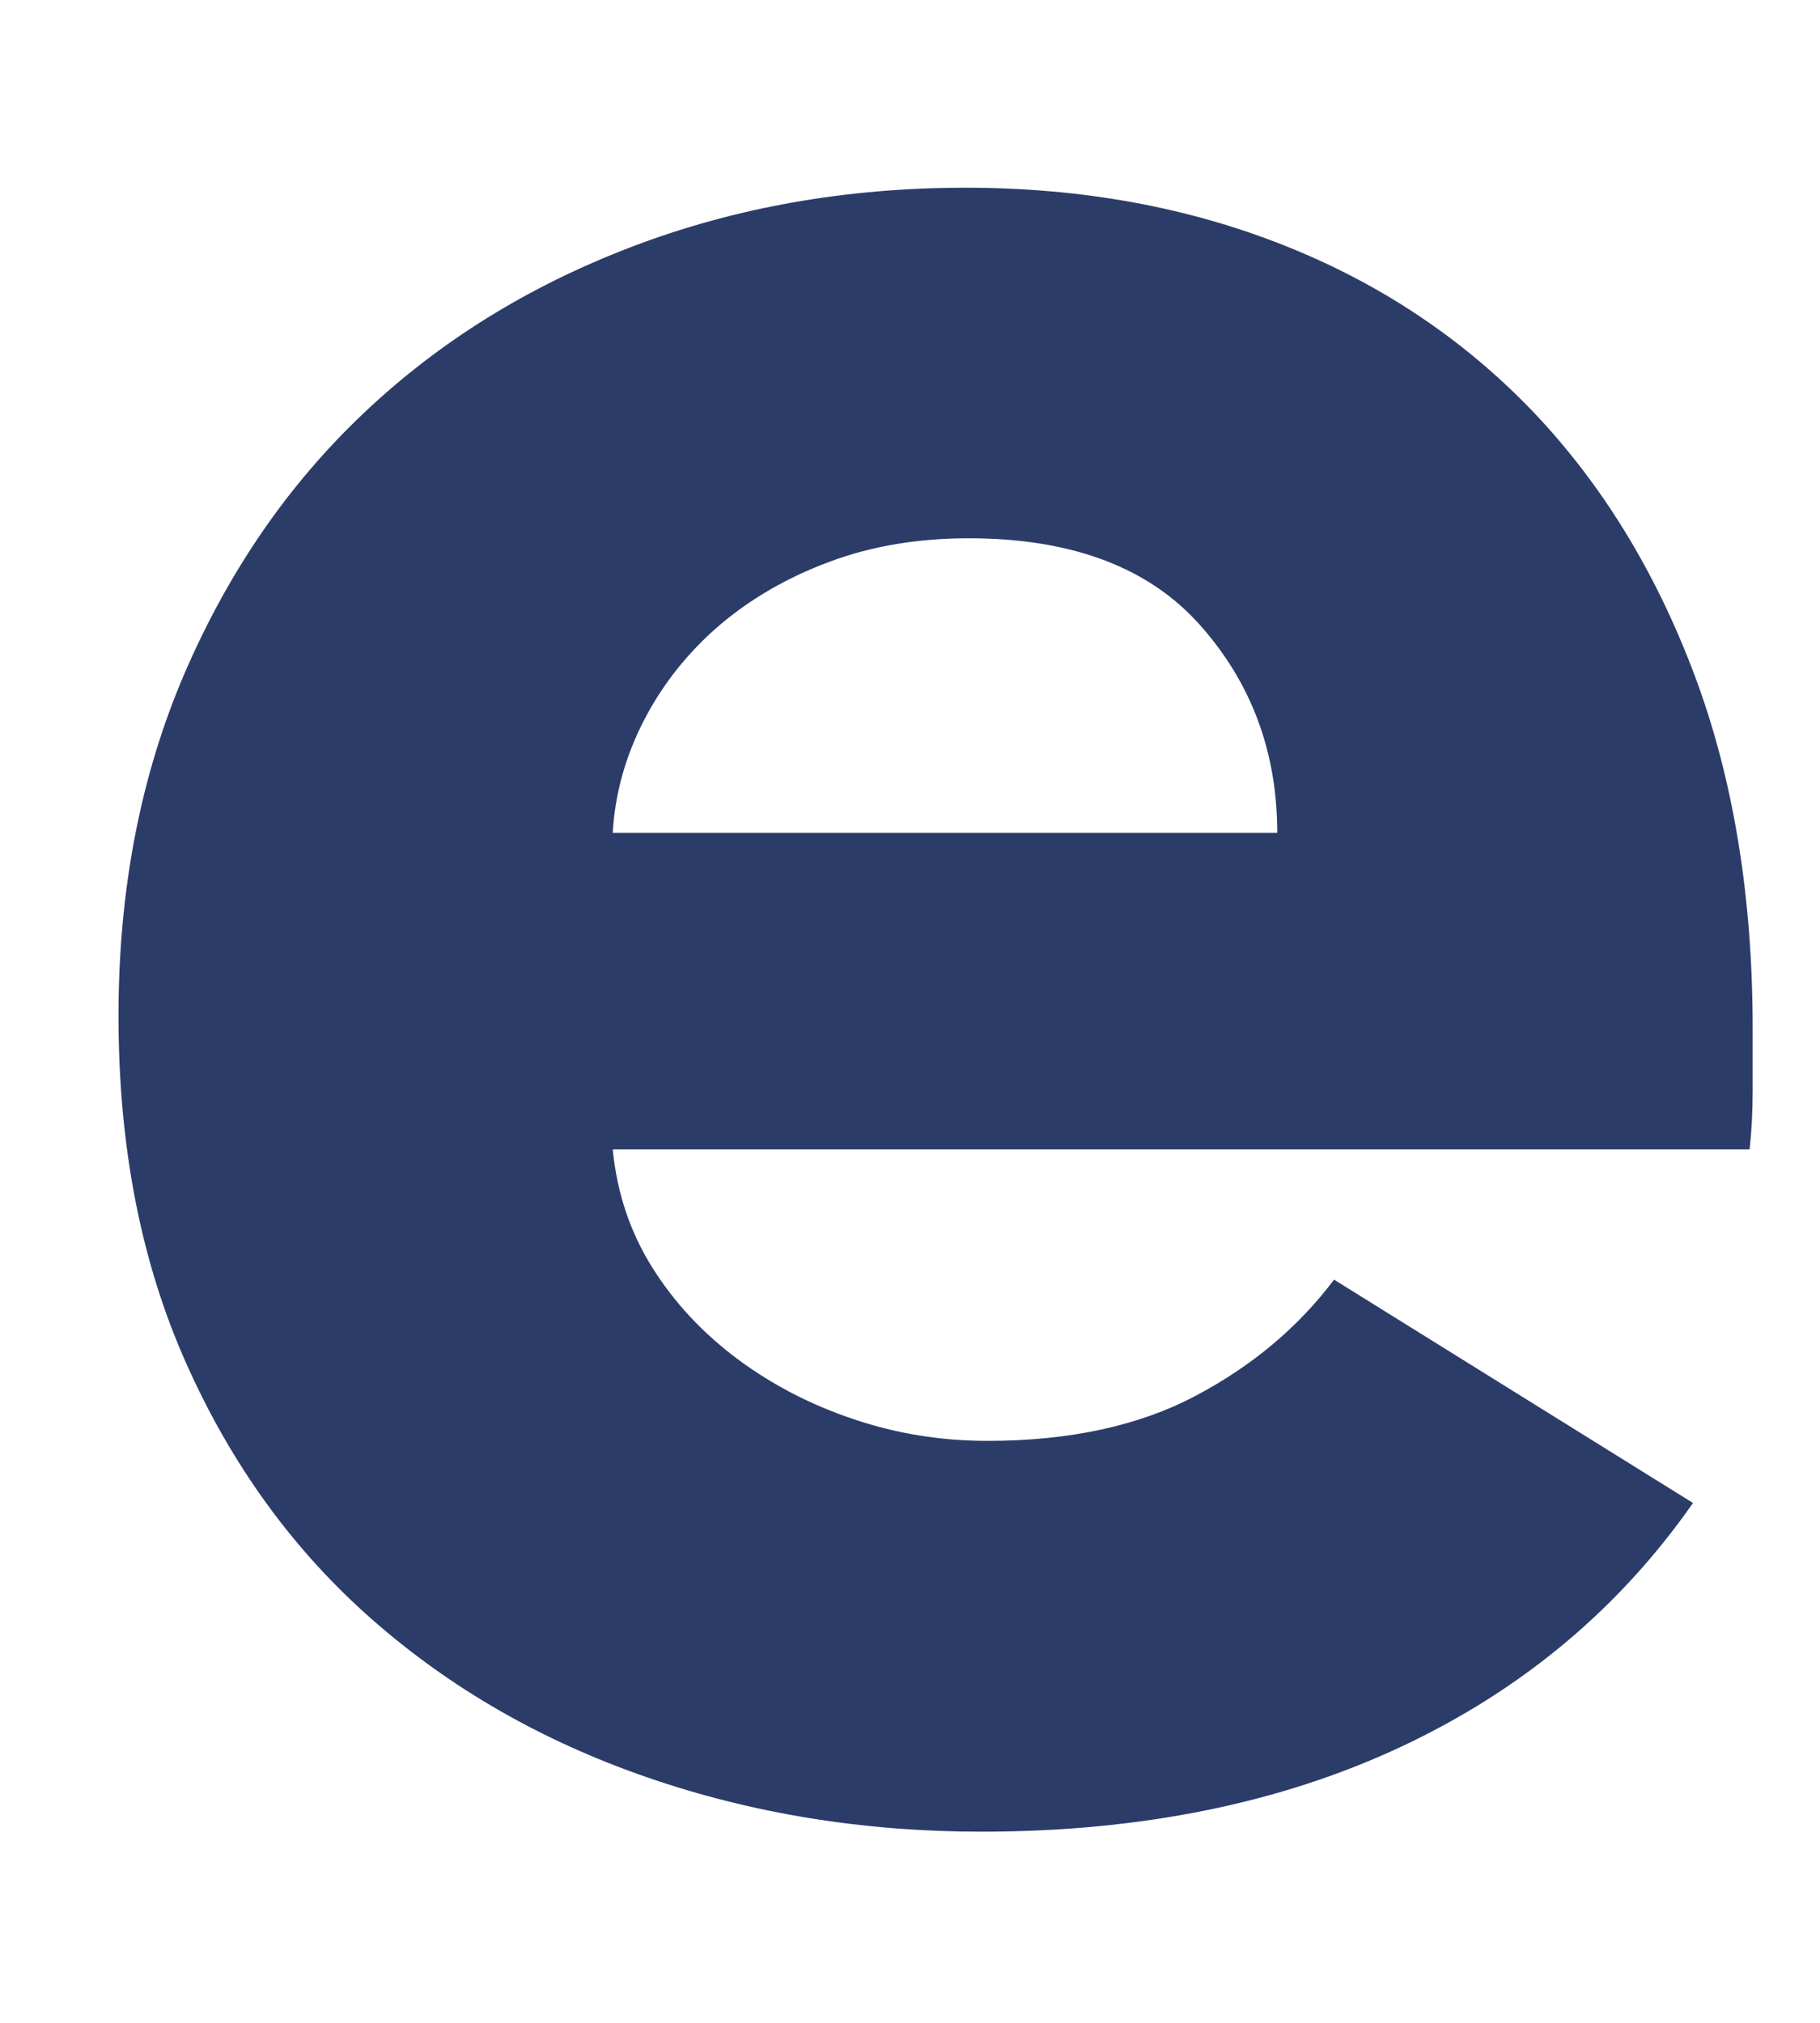 <?xml version="1.0" encoding="UTF-8" standalone="no"?><svg width='9' height='10' viewBox='0 0 9 10' fill='none' xmlns='http://www.w3.org/2000/svg'>
<path d='M8.667 5.084C8.667 5.186 8.667 5.288 8.667 5.391C8.667 5.493 8.662 5.59 8.652 5.682H3.03C3.051 5.897 3.116 6.091 3.225 6.265C3.334 6.439 3.474 6.589 3.645 6.717C3.817 6.845 4.009 6.945 4.222 7.016C4.434 7.088 4.655 7.123 4.884 7.123C5.288 7.123 5.631 7.049 5.911 6.901C6.192 6.753 6.42 6.561 6.597 6.326L8.372 7.43C8.008 7.951 7.529 8.353 6.931 8.634C6.334 8.914 5.641 9.055 4.853 9.055C4.271 9.055 3.721 8.966 3.202 8.787C2.683 8.608 2.229 8.348 1.839 8.005C1.45 7.663 1.144 7.241 0.921 6.74C0.697 6.239 0.586 5.667 0.586 5.022C0.586 4.399 0.695 3.834 0.913 3.328C1.131 2.823 1.427 2.393 1.801 2.04C2.174 1.687 2.615 1.414 3.124 1.22C3.633 1.026 4.183 0.928 4.775 0.928C5.345 0.928 5.87 1.023 6.347 1.212C6.825 1.401 7.235 1.675 7.578 2.032C7.92 2.39 8.187 2.825 8.379 3.336C8.571 3.847 8.667 4.43 8.667 5.084V5.084ZM6.316 4.117C6.316 3.719 6.189 3.376 5.934 3.09C5.68 2.804 5.298 2.661 4.79 2.661C4.541 2.661 4.312 2.699 4.105 2.776C3.897 2.853 3.716 2.957 3.559 3.09C3.404 3.223 3.279 3.379 3.186 3.558C3.093 3.737 3.041 3.924 3.03 4.117H6.316V4.117Z' fill='#2C3C69'/>
</svg>
